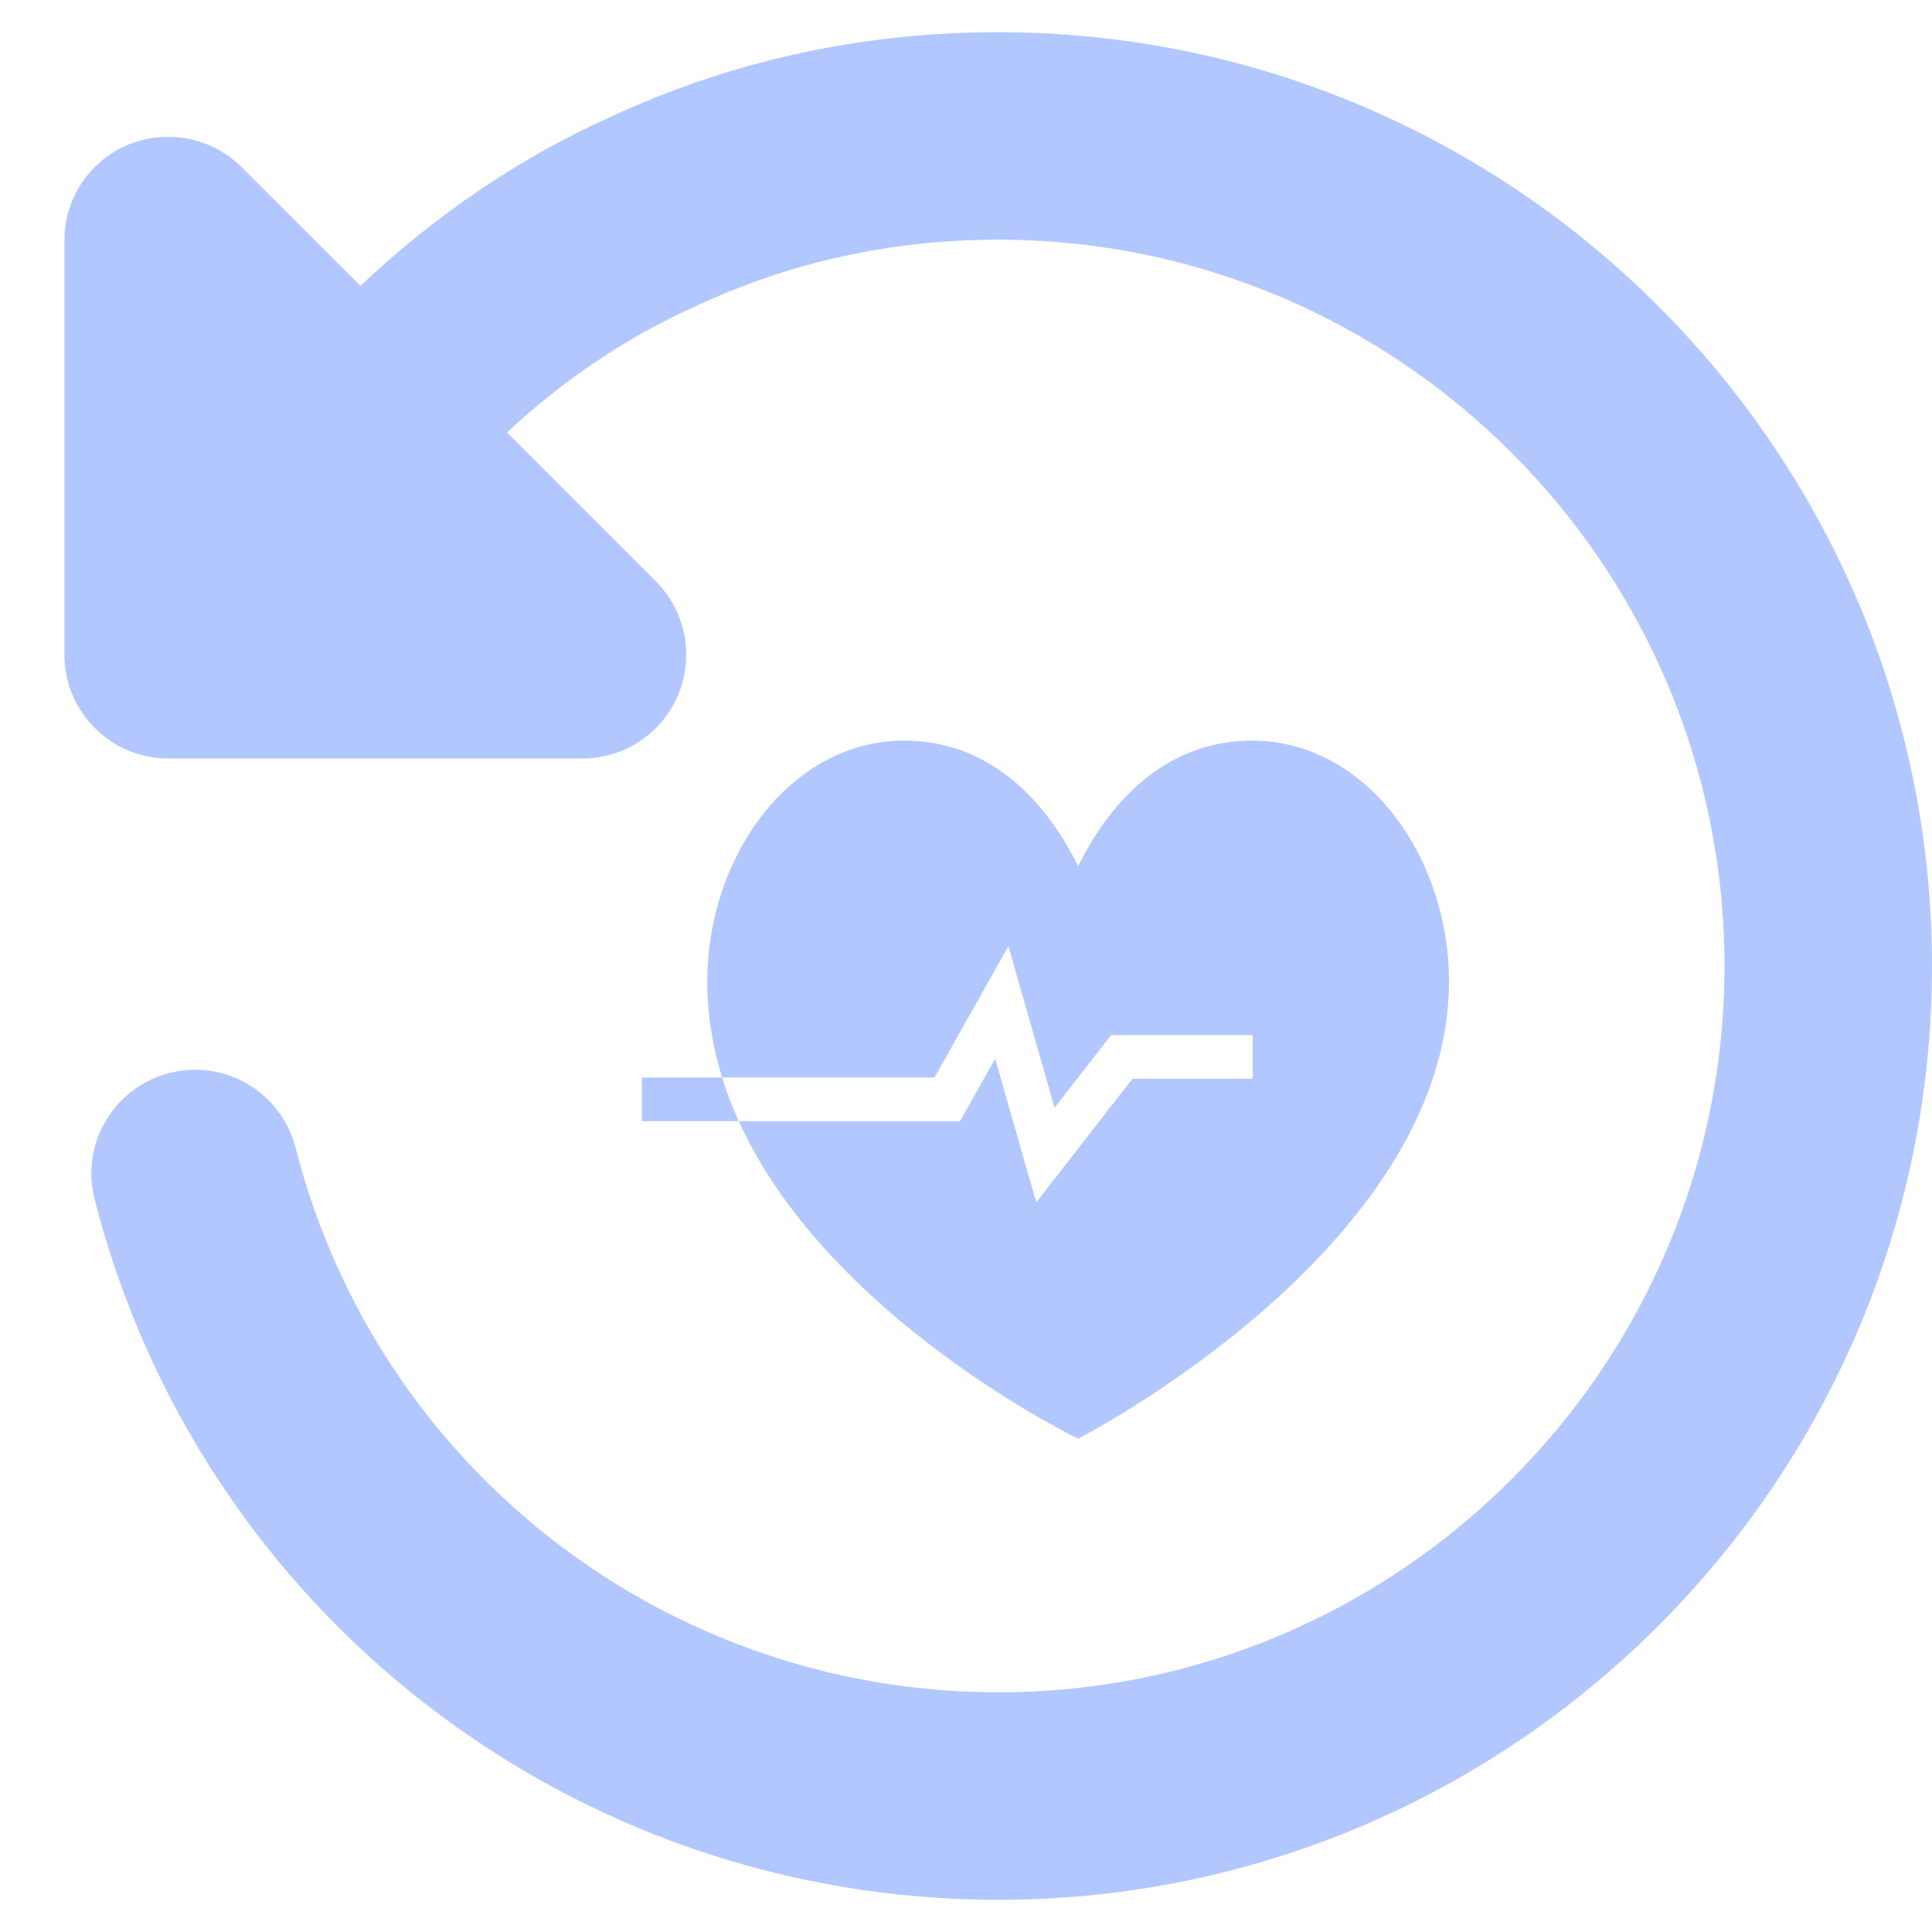 <svg width="60" height="60" viewBox="0 0 60 60" fill="none" xmlns="http://www.w3.org/2000/svg">
<path opacity="0.3" fill-rule="evenodd" clip-rule="evenodd" d="M60 30C60 45.992 46.989 59 31 59C17.747 59 6.205 50.055 2.938 37.24C2.496 35.517 3.54 33.764 5.264 33.322C6.991 32.881 8.741 33.928 9.182 35.648C11.722 45.602 20.692 52.556 31 52.556C43.438 52.556 53.556 42.434 53.556 30C53.556 17.566 43.438 7.444 31 7.444C27.707 7.444 24.555 8.134 21.63 9.497C19.468 10.464 17.476 11.814 15.743 13.431L20.367 18.055C21.291 18.98 21.565 20.359 21.066 21.567C20.563 22.776 19.393 23.555 18.088 23.555H5.222C3.447 23.555 2 22.112 2 20.333V7.467C2 6.162 2.78 4.992 3.988 4.49C5.2 4.003 6.576 4.267 7.5 5.189L11.193 8.878C13.481 6.713 16.12 4.902 18.955 3.633C22.69 1.893 26.759 1 31 1C46.989 1 60 14.008 60 30Z" fill="#0044FF"/>
<path opacity="0.3" d="M21.965 30.476C21.965 26.597 24.548 23 28.084 23C30.538 23 32.359 24.614 33.483 26.903C34.607 24.614 36.428 23 38.882 23C42.418 23 45 26.598 45 30.476C45 38.778 33.483 44.68 33.483 44.68C33.483 44.68 25.724 40.945 22.943 34.819H29.814L30.906 32.877L32.182 37.342L35.169 33.501H38.903V32.146H34.506L32.751 34.403L31.317 29.383L29.021 33.464H22.426C22.569 33.927 22.743 34.379 22.943 34.819L19.933 34.819V33.464L22.426 33.464C22.132 32.516 21.965 31.518 21.965 30.476Z" fill="#0044FF"/>
</svg>

